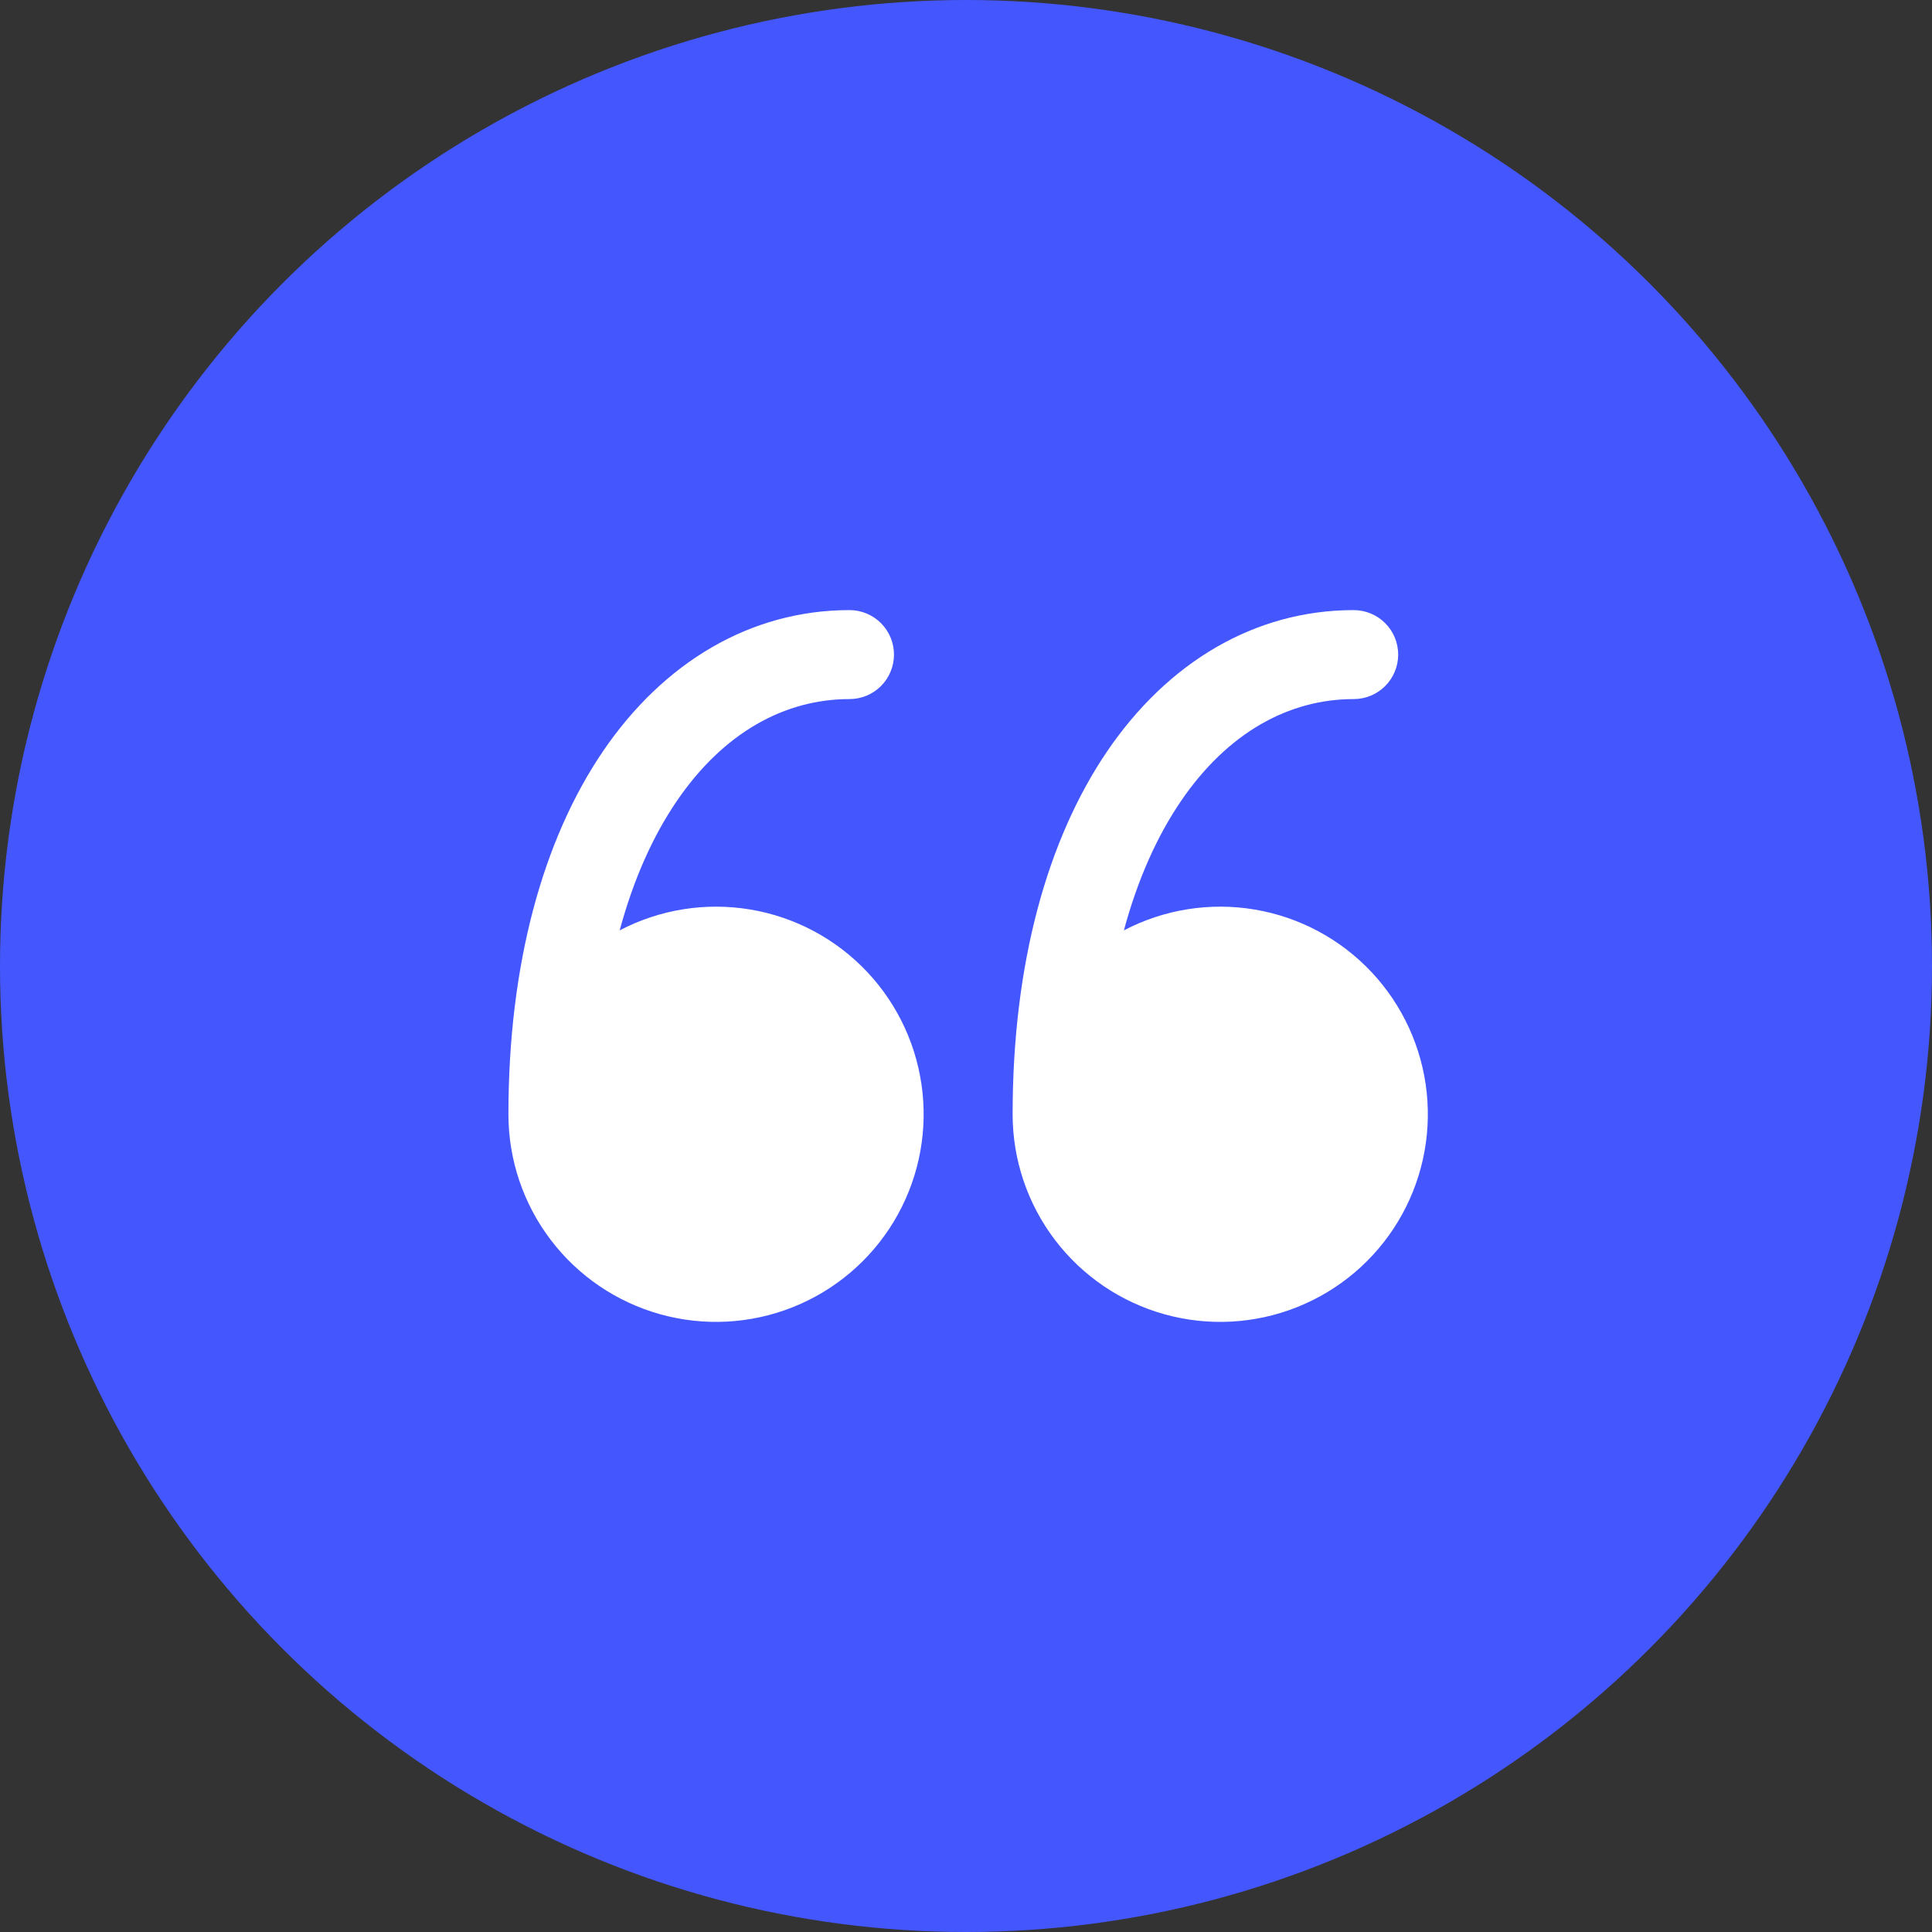 <svg width="76" height="76" viewBox="0 0 76 76" fill="none" xmlns="http://www.w3.org/2000/svg">
<rect x="0" y="0" width="76" height="76" fill="#333333" stroke="none"/>
<circle cx="38" cy="38" r="38" fill="#4457FF"/>
<path d="M39.834 43.834C39.834 45.618 40.418 47.352 41.497 48.772C42.575 50.193 44.089 51.221 45.807 51.7C47.525 52.179 49.352 52.083 51.01 51.425C52.668 50.768 54.066 49.586 54.989 48.06C55.912 46.534 56.31 44.748 56.123 42.975C55.935 41.201 55.172 39.538 53.951 38.238C52.729 36.939 51.116 36.075 49.357 35.779C47.599 35.483 45.791 35.771 44.211 36.598C44.757 34.573 45.528 32.876 46.449 31.523C48.293 28.812 50.708 27.5 53.251 27.5C53.715 27.5 54.16 27.316 54.489 26.988C54.817 26.659 55.001 26.214 55.001 25.75C55.001 25.286 54.817 24.841 54.489 24.513C54.16 24.184 53.715 24 53.251 24C49.352 24 45.931 26.06 43.553 29.554C41.197 33.021 39.834 37.914 39.834 43.834Z" fill="white"/>
<path d="M20 43.834C20 45.618 20.584 47.352 21.663 48.772C22.741 50.193 24.255 51.221 25.973 51.7C27.691 52.179 29.518 52.083 31.177 51.425C32.834 50.768 34.232 49.586 35.155 48.06C36.078 46.534 36.476 44.748 36.289 42.975C36.101 41.201 35.339 39.538 34.117 38.238C32.895 36.939 31.282 36.075 29.523 35.779C27.765 35.483 25.957 35.771 24.377 36.598C24.923 34.573 25.694 32.876 26.615 31.523C28.459 28.812 30.874 27.5 33.417 27.5C33.881 27.5 34.327 27.316 34.655 26.988C34.983 26.659 35.167 26.214 35.167 25.75C35.167 25.286 34.983 24.841 34.655 24.513C34.327 24.184 33.881 24 33.417 24C29.518 24 26.097 26.06 23.719 29.554C21.363 33.021 20 37.914 20 43.834Z" fill="white"/>
</svg>
